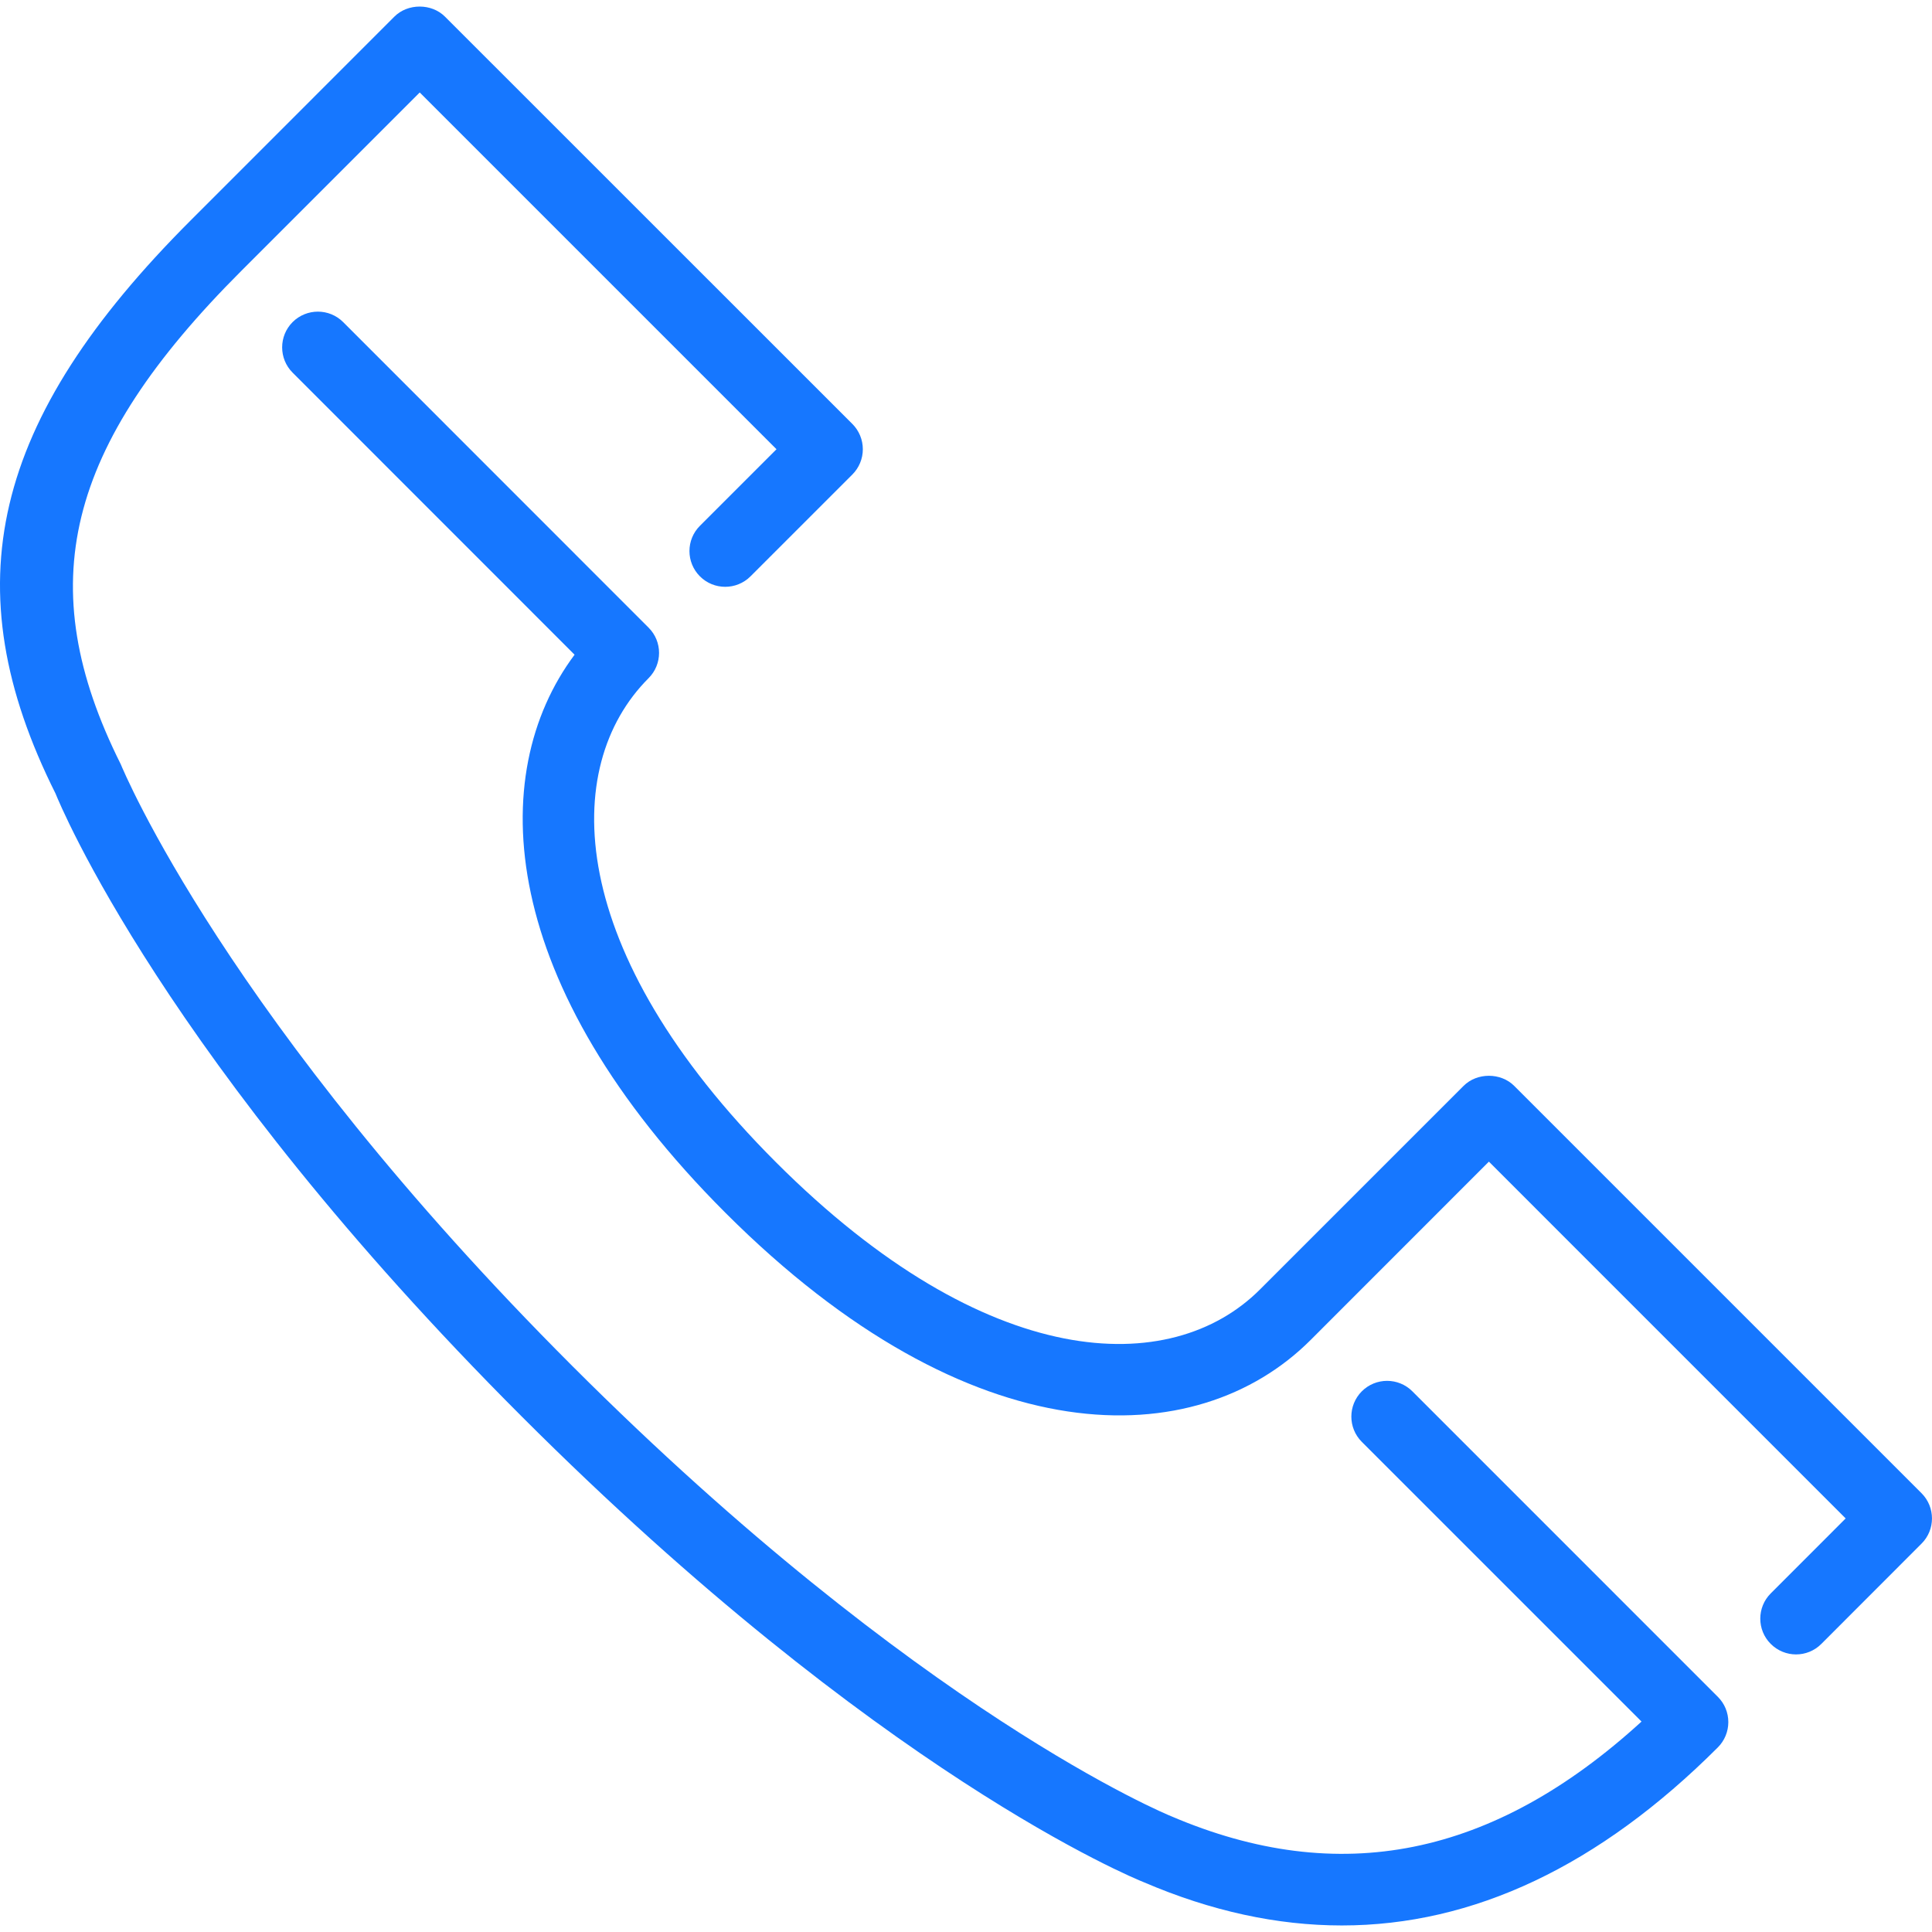 <?xml version="1.0" encoding="utf-8"?>
<!-- Generator: Adobe Illustrator 16.0.0, SVG Export Plug-In . SVG Version: 6.00 Build 0)  -->
<!DOCTYPE svg PUBLIC "-//W3C//DTD SVG 1.1//EN" "http://www.w3.org/Graphics/SVG/1.1/DTD/svg11.dtd">
<svg version="1.1" id="Layer_1" xmlns="http://www.w3.org/2000/svg" xmlns:xlink="http://www.w3.org/1999/xlink" x="0px" y="0px"
	 width="80px" height="80px" viewBox="0 0 80 80" enable-background="new 0 0 80 80" xml:space="preserve">
<g>
	<path fill="#1677FF" d="M62.699,44.963c-0.555-0.556-1.539-0.556-2.094,0l-8.433,8.432c-3.676,3.678-11.3,3.476-20.043-5.271
		c-8.743-8.743-8.949-16.366-5.273-20.042c0.579-0.579,0.579-1.517,0-2.093L14.209,13.337c-0.577-0.577-1.514-0.577-2.093,0
		c-0.577,0.578-0.577,1.516,0,2.093l11.676,11.68c-3.719,4.982-3.191,13.673,6.245,23.108c10.189,10.189,19.511,9.988,24.23,5.271
		l7.385-7.388l14.773,14.774l-3.102,3.104c-0.578,0.576-0.578,1.517,0,2.092c0.29,0.289,0.669,0.435,1.048,0.435
		s0.758-0.146,1.047-0.435l4.146-4.15c0.58-0.576,0.58-1.515,0-2.093L62.699,44.963z"/>
	<path fill="#1677FF" d="M58.482,57.611c-0.576-0.577-1.515-0.577-2.092,0c-0.578,0.58-0.578,1.516,0,2.094l11.582,11.581
		c-6.146,5.614-12.518,6.899-19.478,3.919c-0.103-0.039-10.424-4.27-24.8-18.646C9.375,42.237,5.089,31.858,5,31.645
		c-3.704-7.405-2.305-13.135,4.994-20.43l7.386-7.386l14.773,14.773l-3.17,3.17c-0.579,0.577-0.579,1.515,0,2.094
		c0.577,0.577,1.515,0.577,2.093,0l4.219-4.218c0.276-0.277,0.433-0.653,0.433-1.046c0-0.392-0.156-0.77-0.433-1.047L18.424,0.688
		c-0.555-0.555-1.538-0.555-2.093,0L7.899,9.122c-8.275,8.273-9.882,15.181-5.601,23.734c0.179,0.44,4.501,10.993,19.303,25.795
		c14.803,14.806,25.354,19.127,25.764,19.289c2.783,1.194,5.519,1.789,8.197,1.789c5.445,0,10.658-2.463,15.57-7.373
		c0.277-0.276,0.434-0.654,0.434-1.047c0-0.394-0.155-0.77-0.434-1.047L58.482,57.611z"/>
</g>
</svg>
